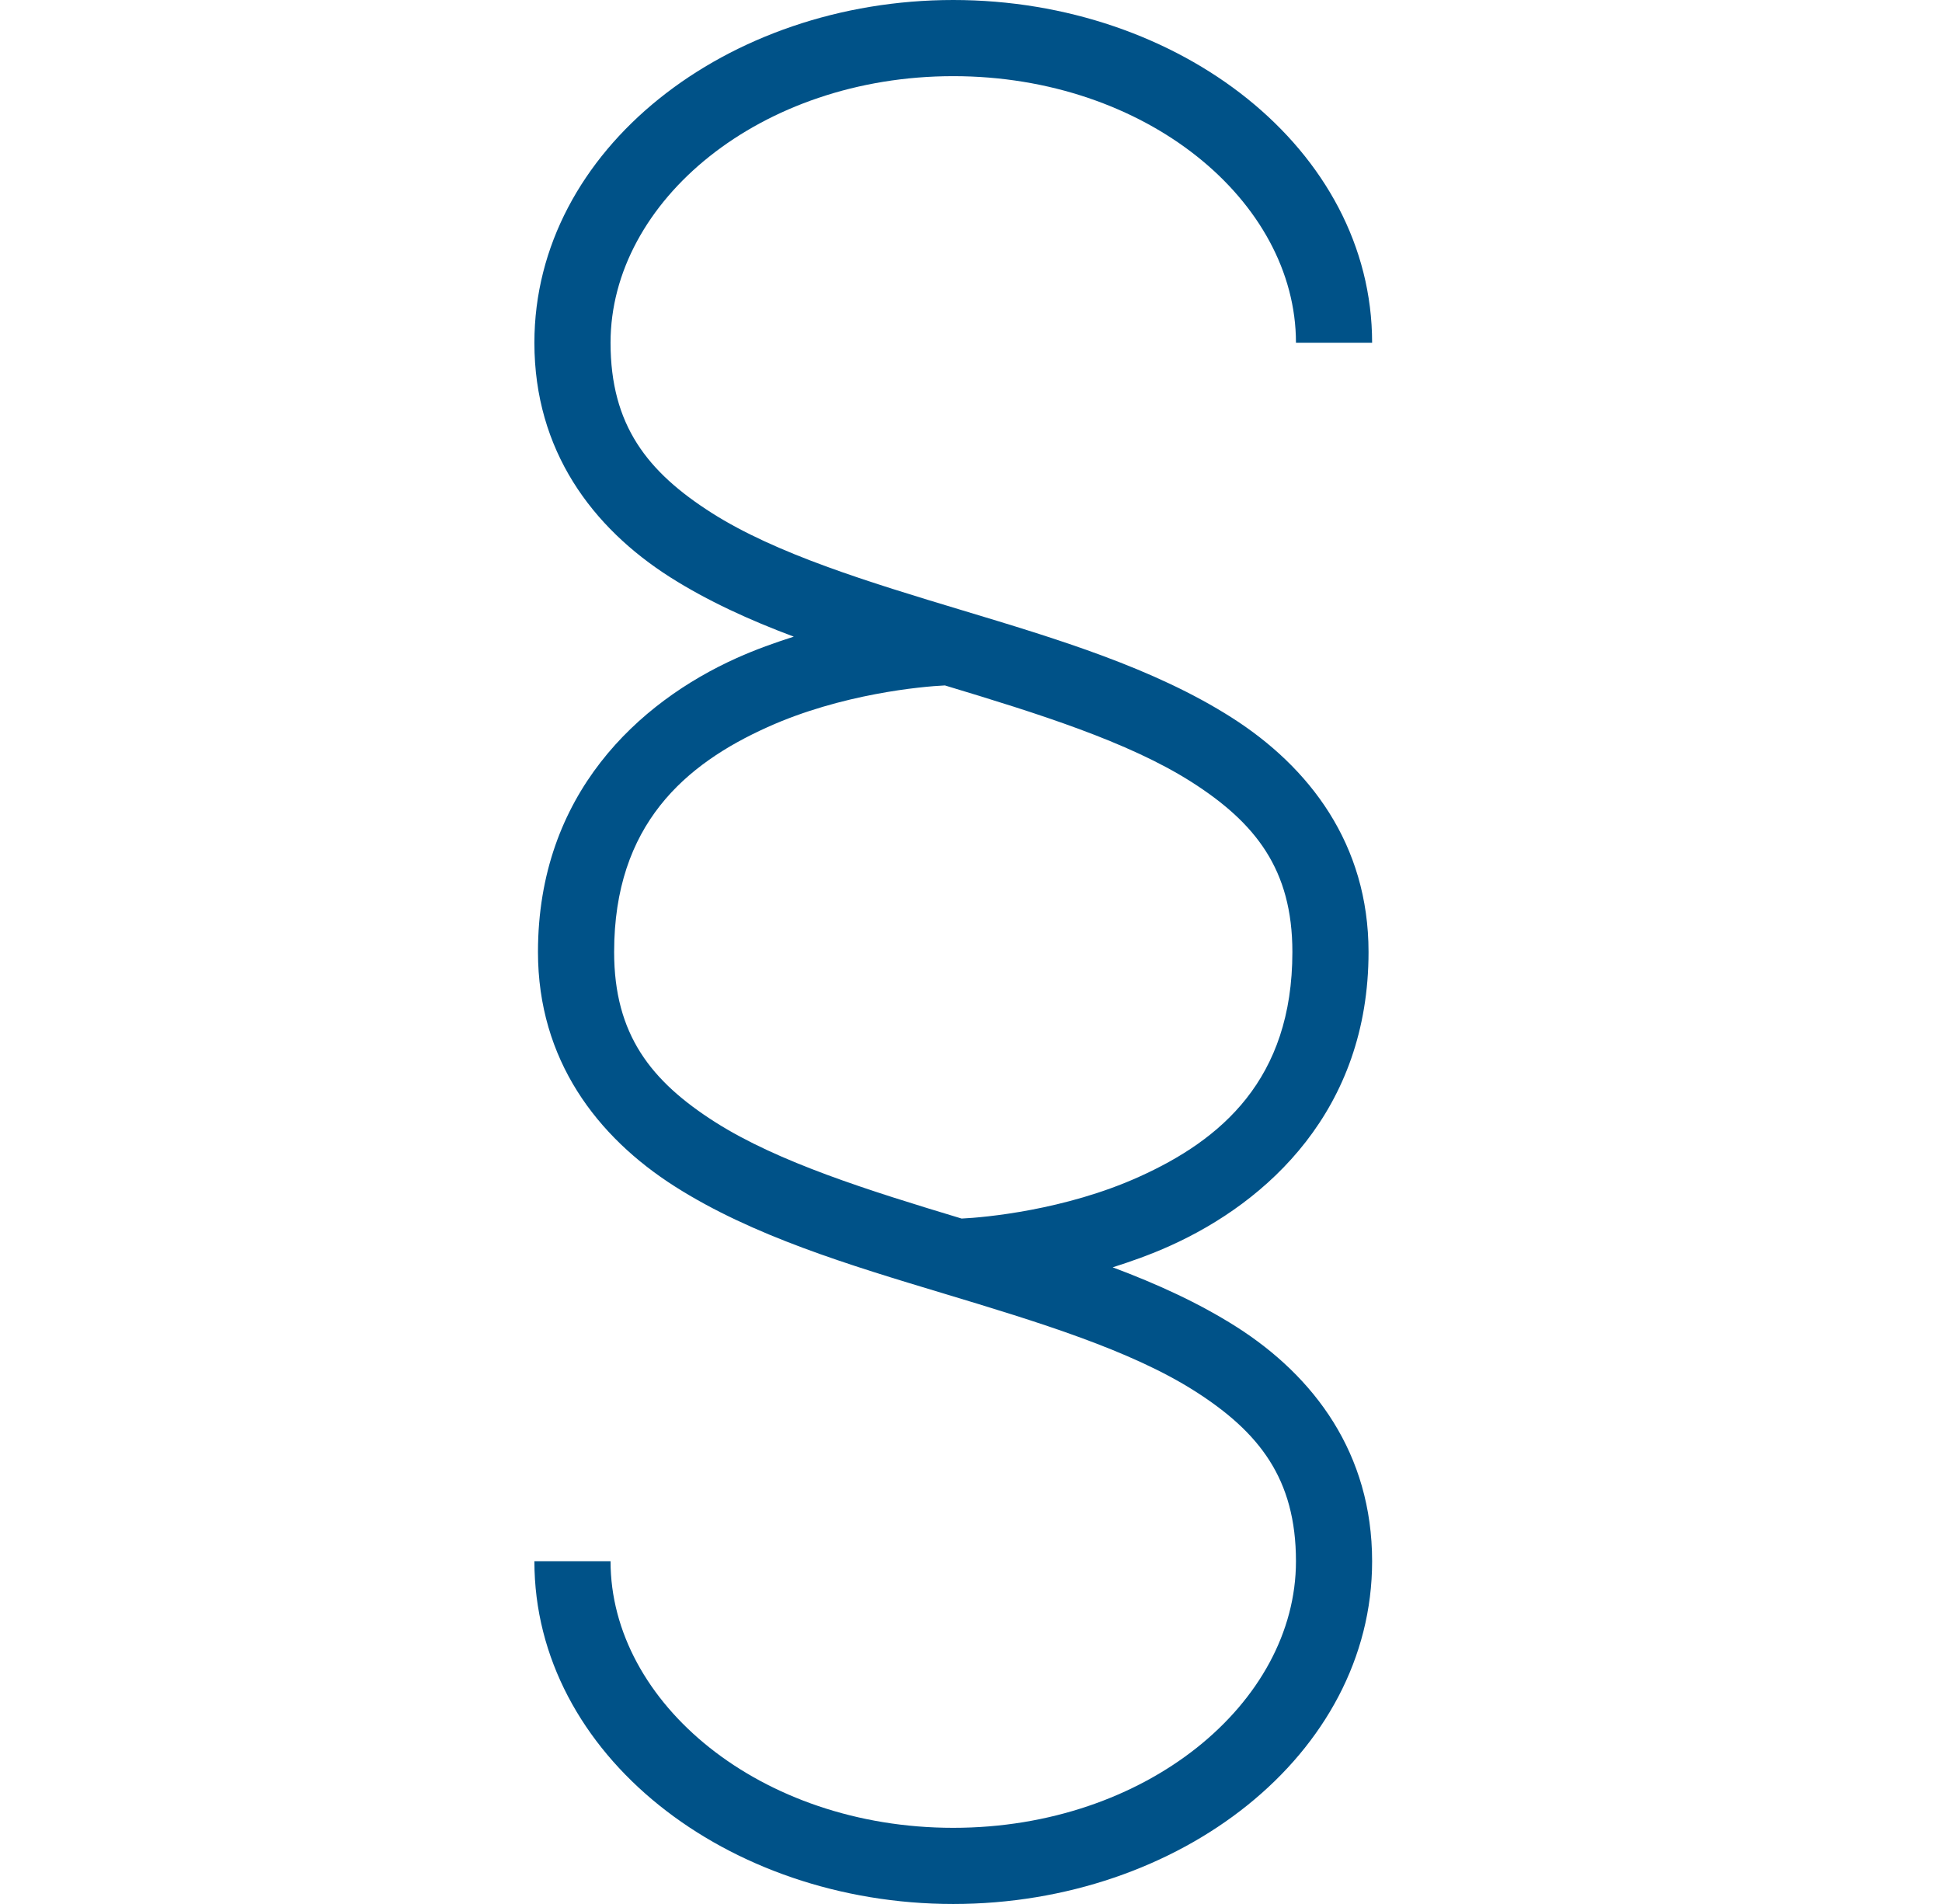 <svg width="51" height="50" viewBox="0 0 51 50" fill="none" xmlns="http://www.w3.org/2000/svg">
<path d="M25.034 0C19.096 0 14.034 3.918 14.034 9C14.034 11.832 15.553 13.855 17.596 15.156C18.581 15.781 19.686 16.285 20.846 16.719C20.358 16.875 19.858 17.051 19.346 17.281C16.772 18.438 14.128 20.852 14.128 25C14.128 27.832 15.678 29.855 17.721 31.156C19.764 32.457 22.296 33.219 24.784 33.969C27.272 34.719 29.69 35.457 31.378 36.531C33.065 37.605 34.034 38.832 34.034 41C34.034 44.719 30.096 48 25.034 48C19.971 48 16.034 44.719 16.034 41H14.034C14.034 46.082 19.096 50 25.034 50C30.971 50 36.034 46.082 36.034 41C36.034 38.168 34.514 36.145 32.471 34.844C31.487 34.219 30.382 33.715 29.221 33.281C29.71 33.125 30.21 32.949 30.721 32.719C33.296 31.562 35.94 29.148 35.94 25C35.94 22.168 34.389 20.145 32.346 18.844C30.303 17.543 27.772 16.781 25.284 16.031C22.796 15.281 20.378 14.543 18.69 13.469C17.003 12.395 16.034 11.168 16.034 9C16.034 5.281 19.971 2 25.034 2C30.096 2 34.034 5.281 34.034 9H36.034C36.034 3.918 30.971 0 25.034 0ZM24.815 18C27.261 18.738 29.624 19.477 31.284 20.531C32.971 21.605 33.94 22.832 33.94 25C33.94 28.352 32.061 29.938 29.909 30.906C27.968 31.781 25.854 31.973 25.253 32C22.807 31.262 20.444 30.523 18.784 29.469C17.096 28.395 16.128 27.168 16.128 25C16.128 21.648 18.007 20.062 20.159 19.094C22.1 18.219 24.214 18.027 24.815 18Z" fill="#005288"/>
</svg>
